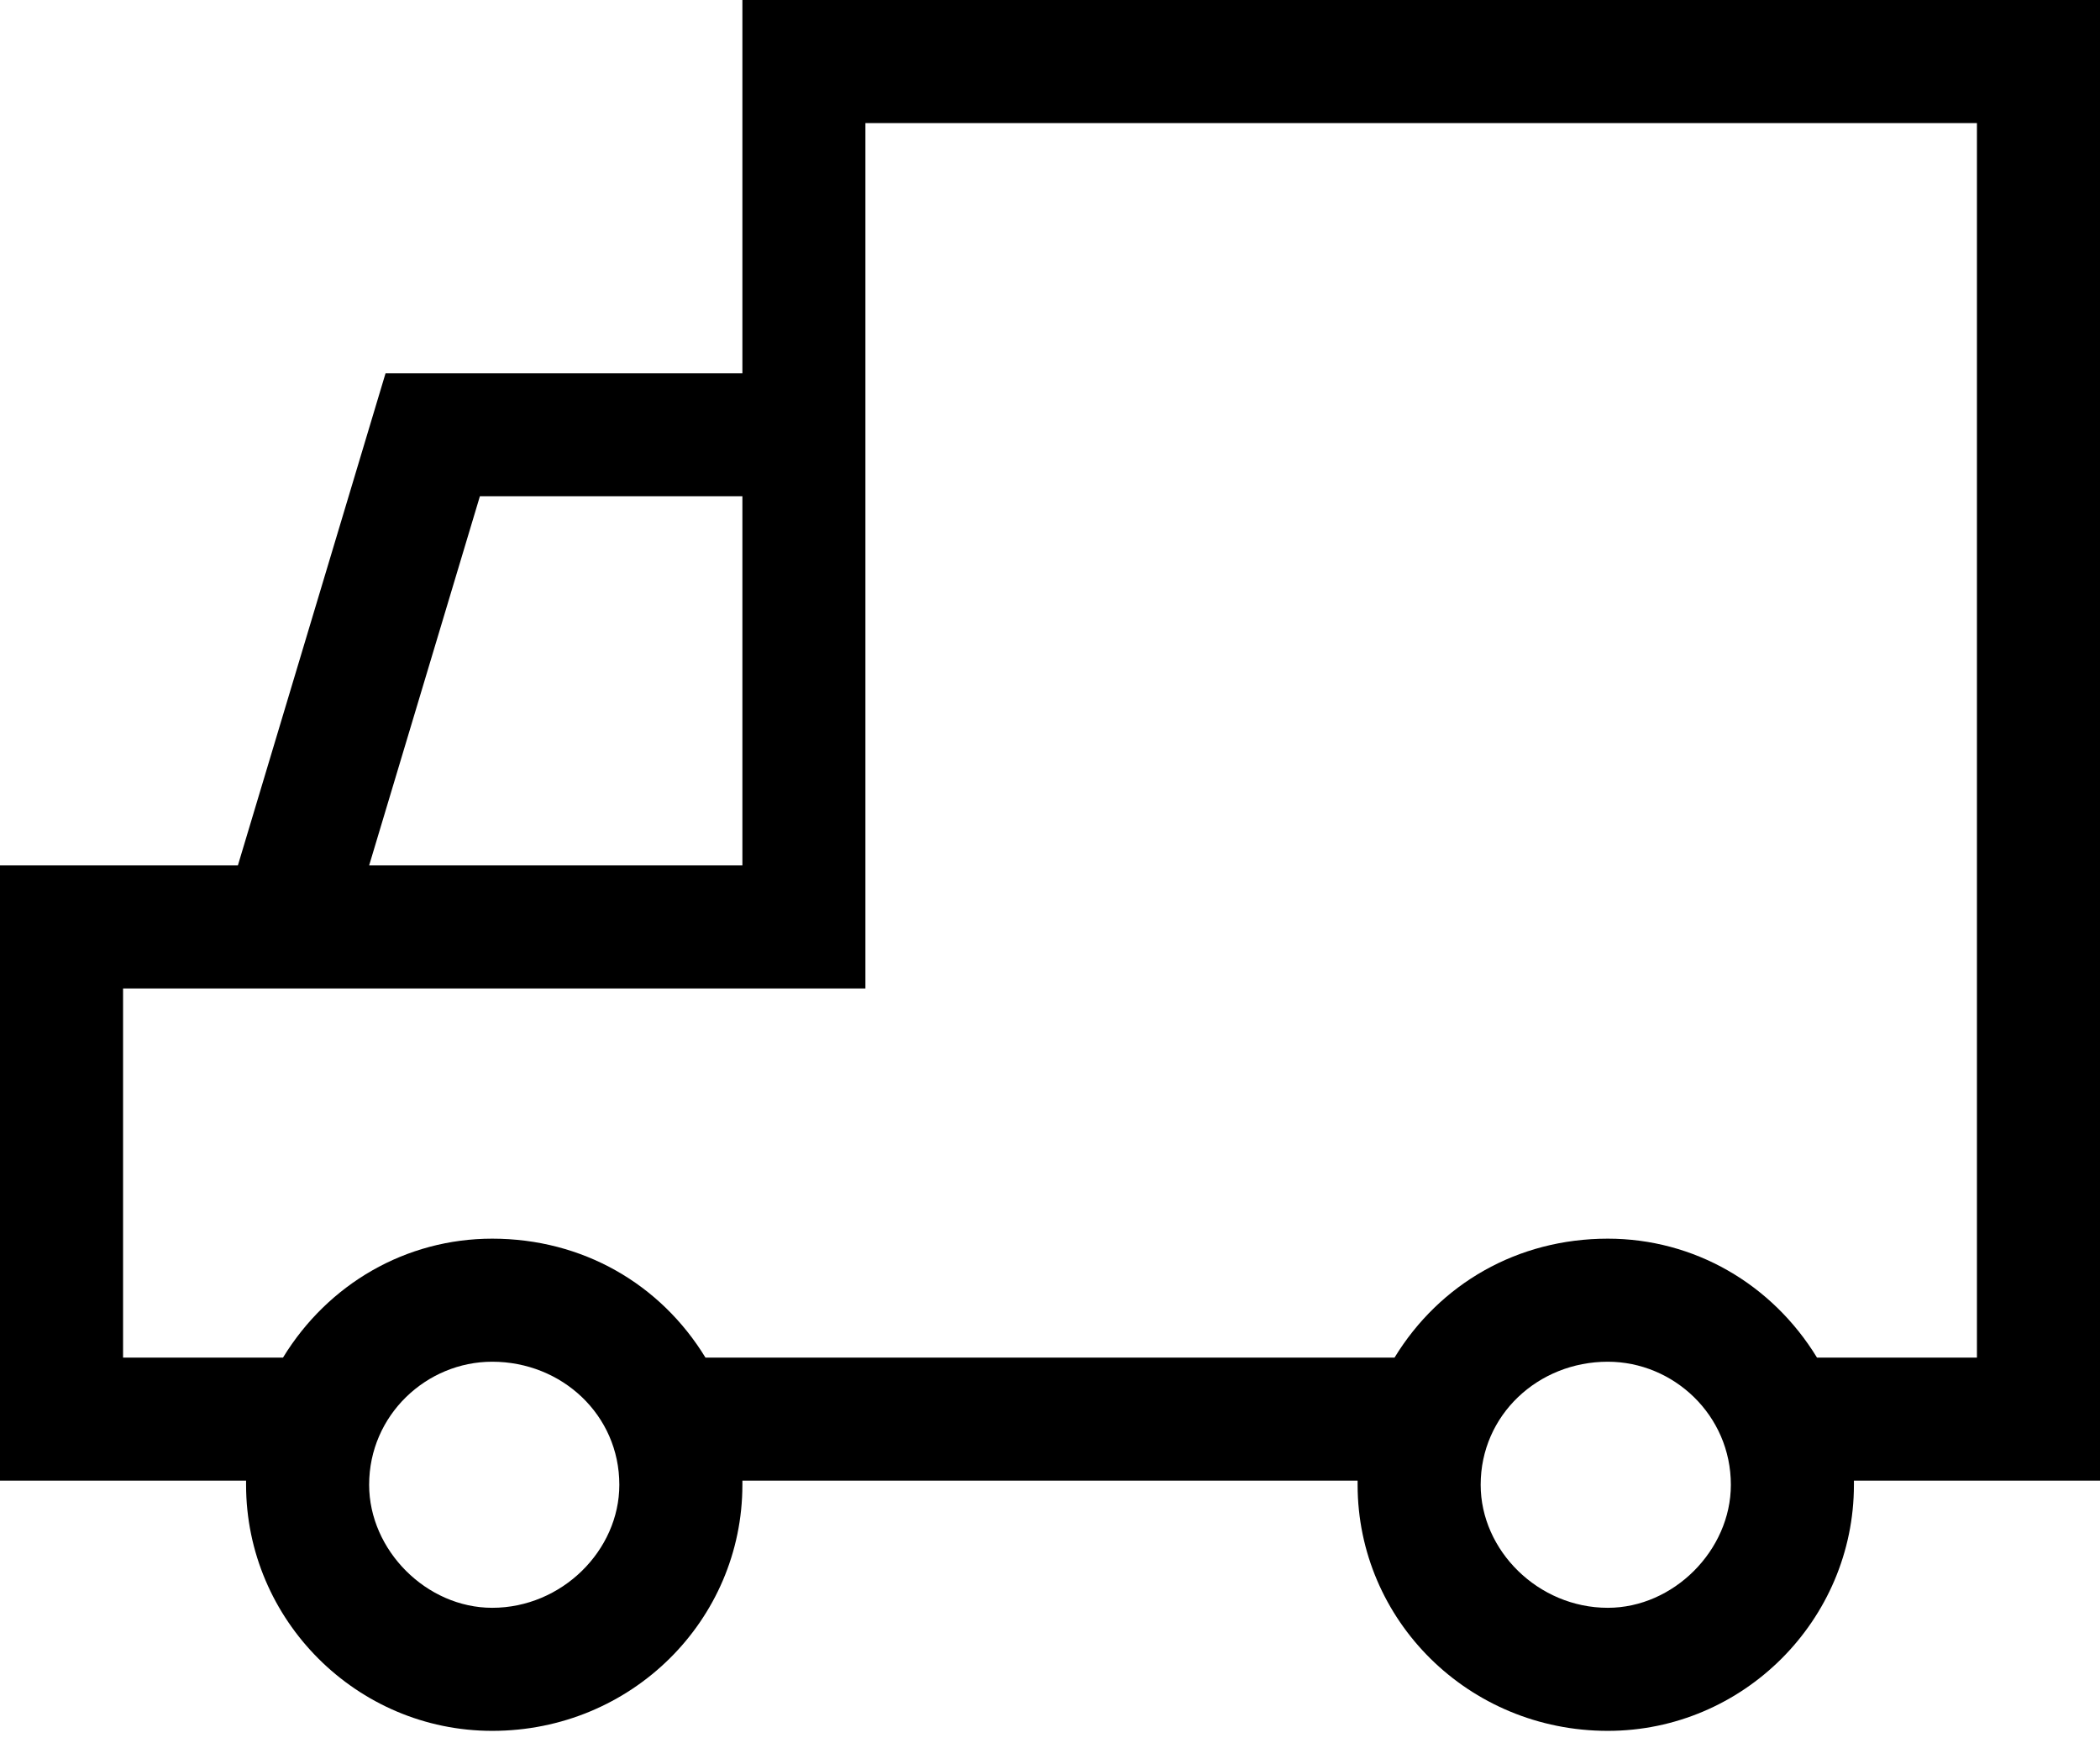 <svg width="50" height="42" viewBox="0 0 50 42" fill="none" xmlns="http://www.w3.org/2000/svg">
<path id="Vector" d="M50 0H17.676V8.887H9.18L5.664 20.605H0V35.254H5.859V35.352C5.859 38.574 8.496 41.211 11.719 41.211C15.039 41.211 17.676 38.574 17.676 35.352V35.254H32.324V35.352C32.324 38.574 34.961 41.211 38.281 41.211C41.504 41.211 44.141 38.574 44.141 35.352V35.254H50V0ZM11.426 11.816H17.676V20.605H8.789L11.426 11.816ZM11.719 38.281C10.156 38.281 8.789 36.914 8.789 35.352C8.789 33.691 10.156 32.422 11.719 32.422C13.379 32.422 14.746 33.691 14.746 35.352C14.746 36.914 13.379 38.281 11.719 38.281ZM38.281 38.281C36.621 38.281 35.254 36.914 35.254 35.352C35.254 33.691 36.621 32.422 38.281 32.422C39.844 32.422 41.211 33.691 41.211 35.352C41.211 36.914 39.844 38.281 38.281 38.281ZM47.07 32.324H43.262C42.188 30.566 40.332 29.492 38.281 29.492C36.133 29.492 34.277 30.566 33.203 32.324H16.797C15.723 30.566 13.867 29.492 11.719 29.492C9.668 29.492 7.812 30.566 6.738 32.324H2.93V23.535H20.605V2.93H47.07V32.324Z" fill="black"/>
</svg>
